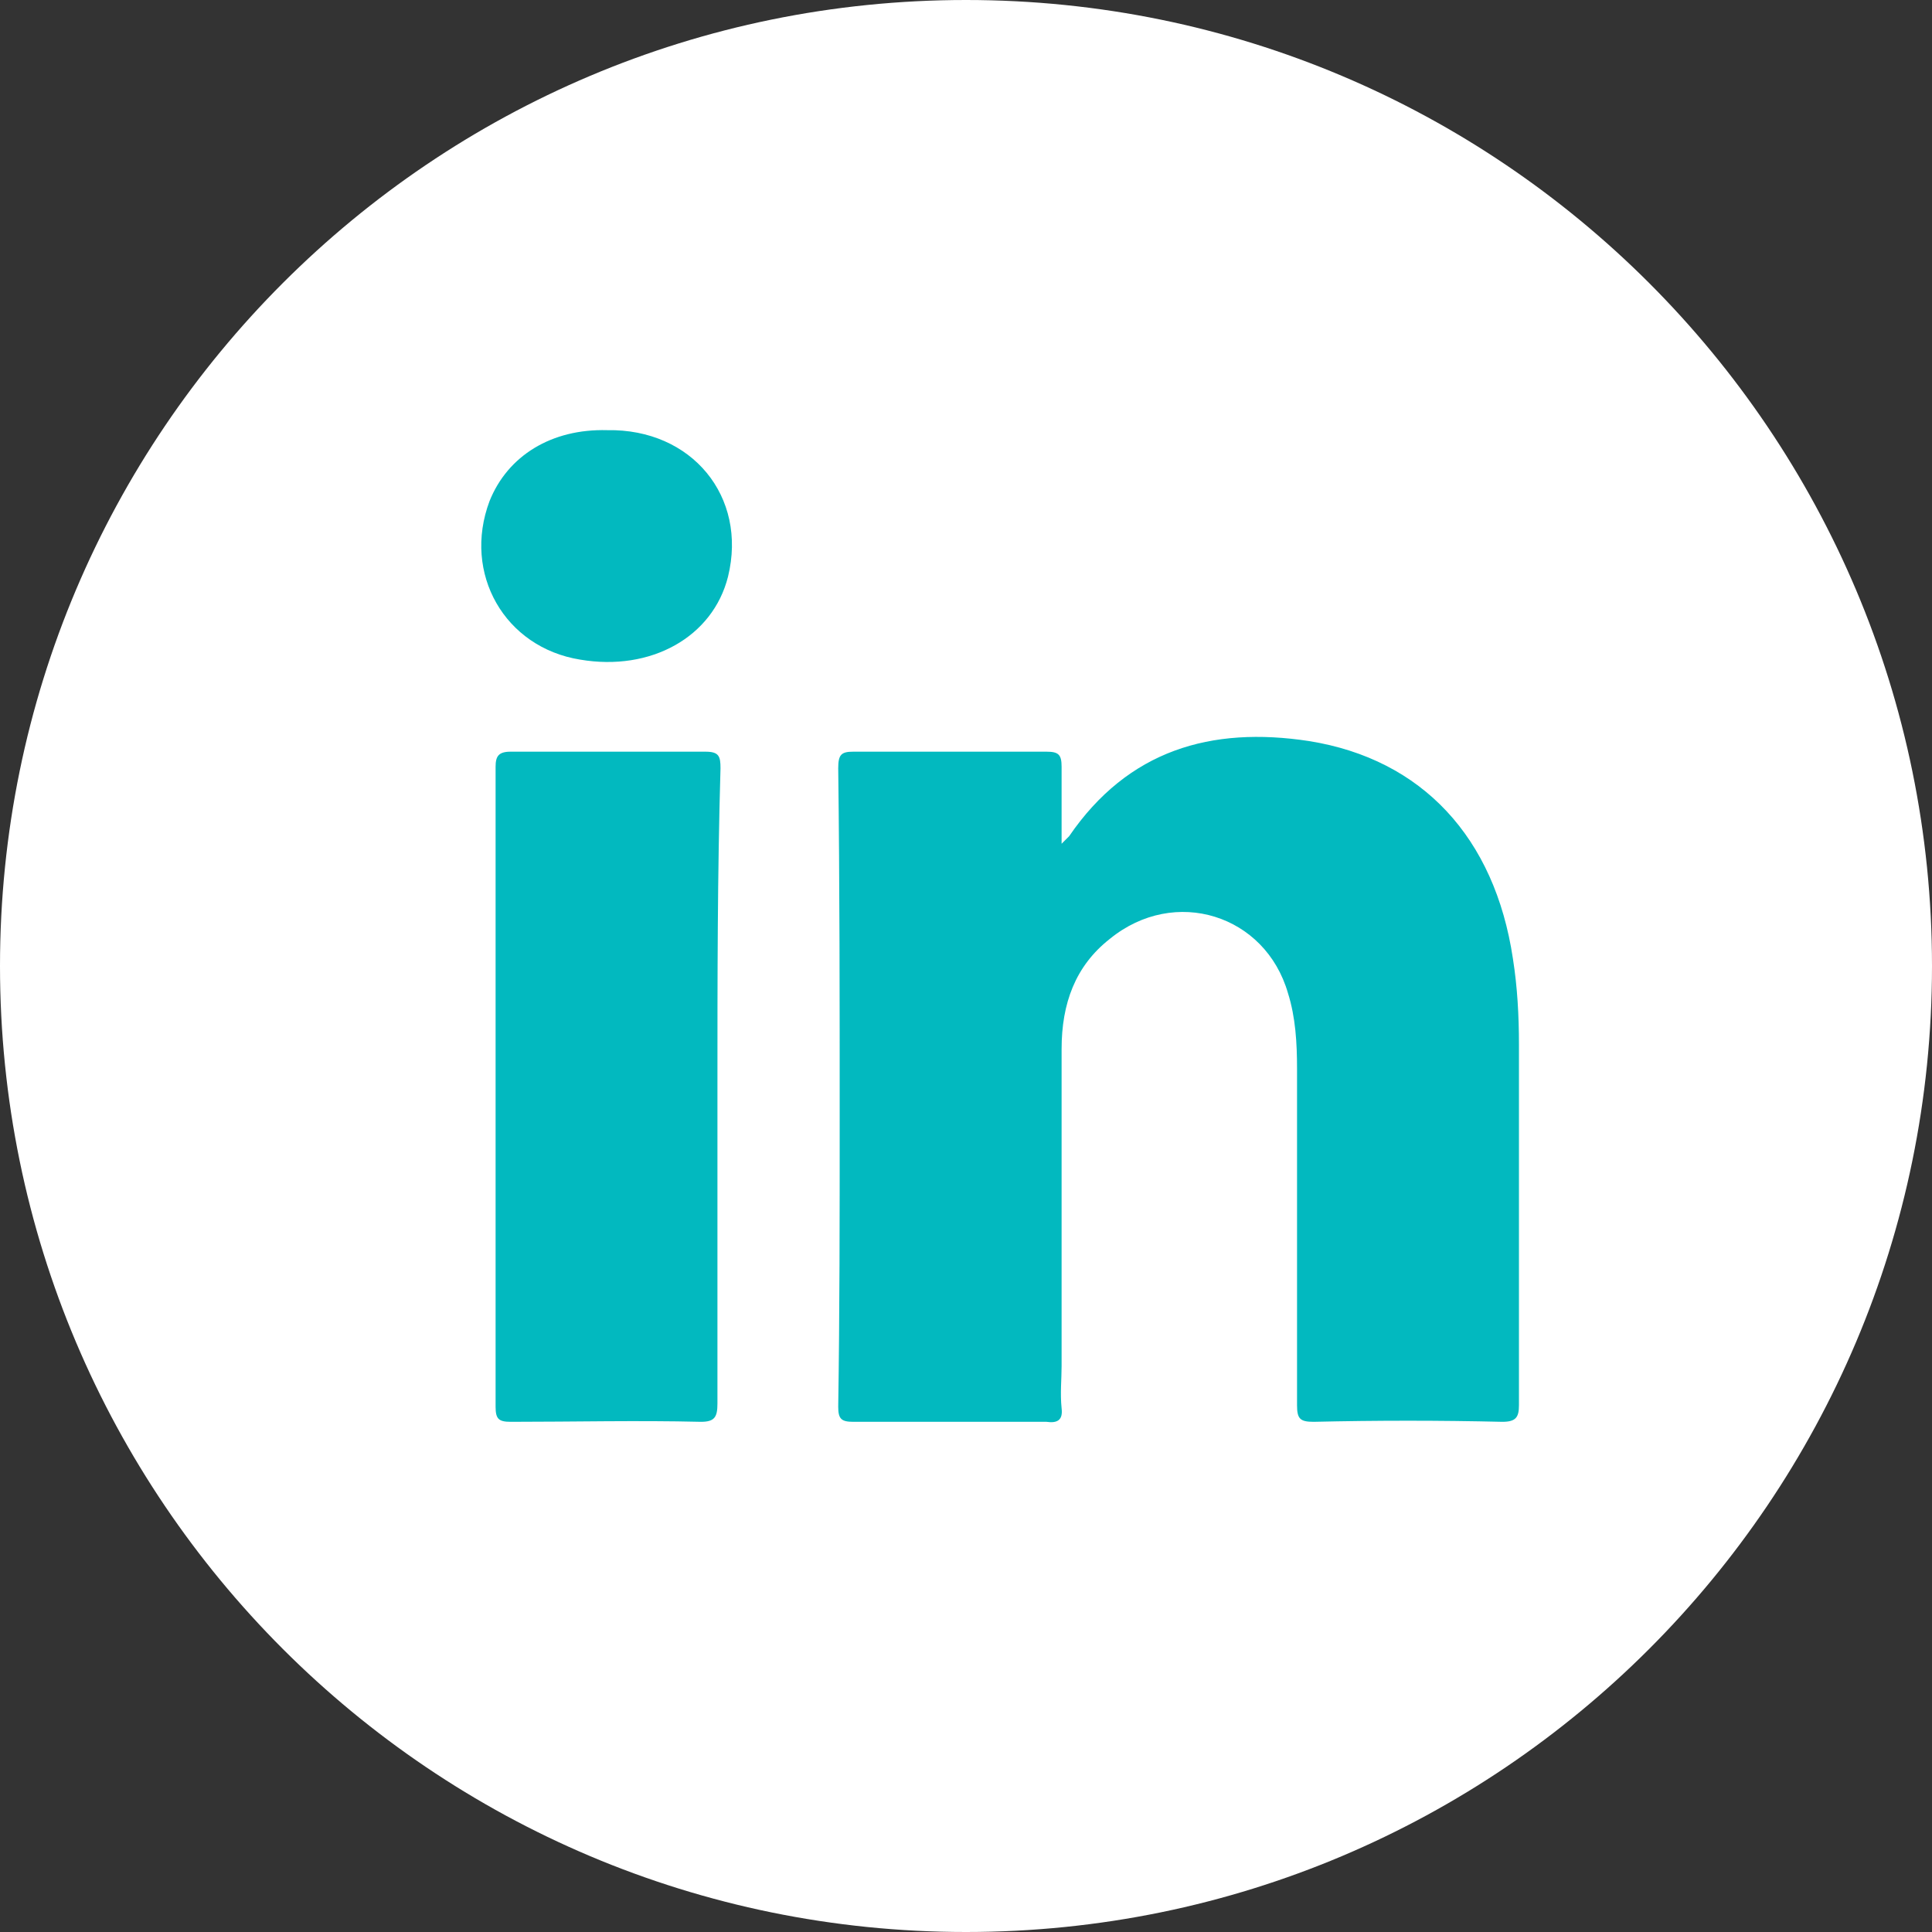 <svg width="29" height="29" viewBox="0 0 29 29" fill="none" xmlns="http://www.w3.org/2000/svg">
<rect x="0" y="0" width="29" height="29" fill="#333333" stroke="none"/>
<path d="M0 14.5C0 6.492 6.492 0 14.5 0V0C22.508 0 29 6.492 29 14.5V14.5C29 22.508 22.508 29 14.5 29V29C6.492 29 0 22.508 0 14.5V14.5Z" fill="white"/>
<path d="M22.55 21.342C21.599 21.32 20.67 21.32 19.718 21.342C19.515 21.342 19.469 21.297 19.469 21.093C19.469 19.416 19.469 17.717 19.469 16.041C19.469 15.655 19.447 15.27 19.333 14.908C18.994 13.73 17.634 13.299 16.66 14.092C16.139 14.5 15.935 15.066 15.935 15.746C15.935 17.332 15.935 18.918 15.935 20.504C15.935 20.708 15.912 20.912 15.935 21.138C15.958 21.32 15.867 21.365 15.708 21.342C14.734 21.342 13.783 21.342 12.808 21.342C12.627 21.342 12.582 21.297 12.582 21.116C12.604 19.688 12.604 18.261 12.604 16.811C12.604 15.044 12.604 13.277 12.582 11.532C12.582 11.328 12.627 11.283 12.808 11.283C13.783 11.283 14.734 11.283 15.708 11.283C15.89 11.283 15.935 11.328 15.935 11.509C15.935 11.872 15.935 12.234 15.935 12.665C16.003 12.597 16.026 12.574 16.048 12.552C16.932 11.26 18.178 10.898 19.651 11.124C21.35 11.396 22.437 12.574 22.709 14.387C22.777 14.817 22.8 15.248 22.8 15.678C22.8 17.491 22.8 19.28 22.8 21.093C22.8 21.274 22.754 21.342 22.55 21.342Z" fill="#02B9BF"/>
<path d="M10.769 16.312C10.769 17.898 10.769 19.484 10.769 21.07C10.769 21.274 10.724 21.342 10.52 21.342C9.569 21.319 8.617 21.342 7.665 21.342C7.484 21.342 7.439 21.297 7.439 21.116C7.439 17.921 7.439 14.704 7.439 11.509C7.439 11.351 7.484 11.283 7.665 11.283C8.64 11.283 9.614 11.283 10.588 11.283C10.792 11.283 10.815 11.351 10.815 11.532C10.769 13.118 10.769 14.704 10.769 16.312Z" fill="#02B9BF"/>
<path d="M10.928 8.655C10.701 9.561 9.772 10.082 8.708 9.901C7.575 9.719 6.94 8.609 7.348 7.522C7.62 6.842 8.277 6.434 9.115 6.457C10.384 6.434 11.222 7.454 10.928 8.655Z" fill="#02B9BF"/>
</svg>
